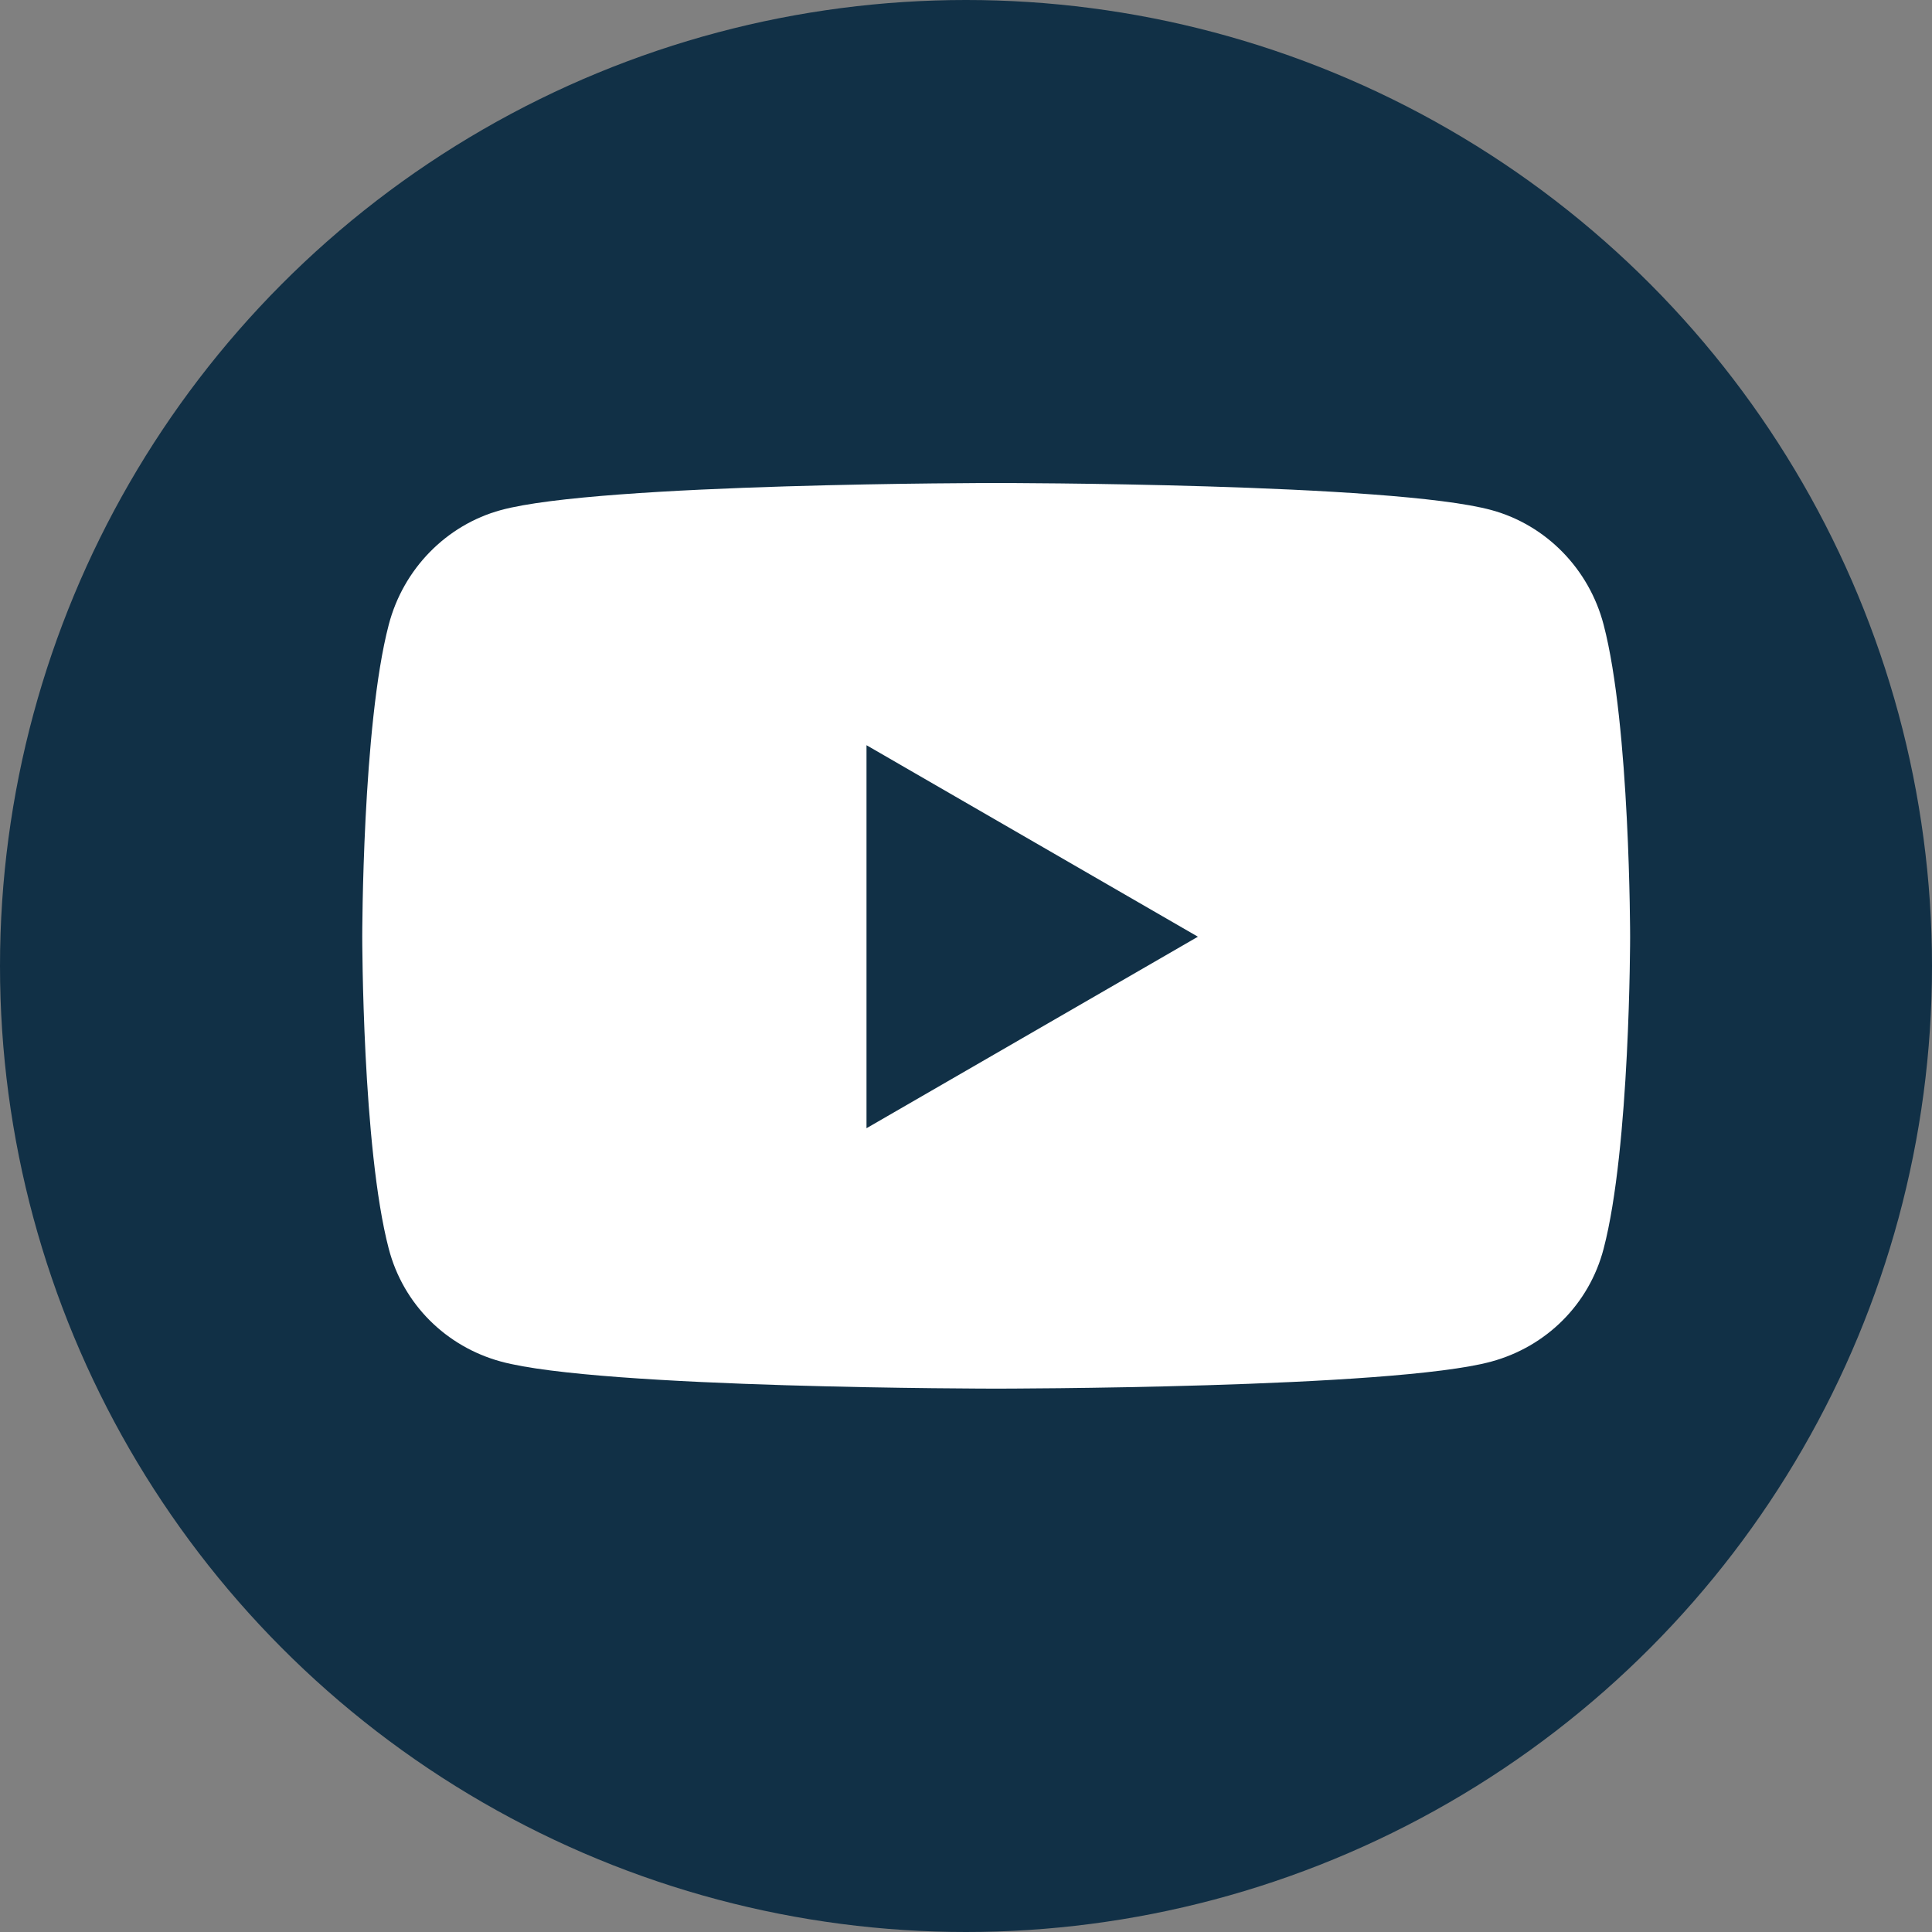 <svg width="32" height="32" viewBox="0 0 32 32" fill="none" xmlns="http://www.w3.org/2000/svg">
<rect x="0" y="0" width="32" height="32" fill="#808080" stroke="none"/>
<circle cx="16" cy="16" r="16" fill="#113046"/>
<path d="M26.561 10.347C26.32 9.423 25.608 8.696 24.705 8.449C23.067 8 16.5 8 16.5 8C16.5 8 9.933 8 8.295 8.449C7.392 8.696 6.68 9.423 6.439 10.347C6 12.021 6 15.515 6 15.515C6 15.515 6 19.009 6.439 20.683C6.68 21.607 7.392 22.304 8.295 22.551C9.933 23 16.5 23 16.5 23C16.5 23 23.067 23 24.705 22.551C25.608 22.304 26.32 21.607 26.561 20.683C27 19.009 27 15.515 27 15.515C27 15.515 27 12.021 26.561 10.347ZM14.352 18.687V12.343L19.841 15.515L14.352 18.687Z" fill="white"/>
</svg>
